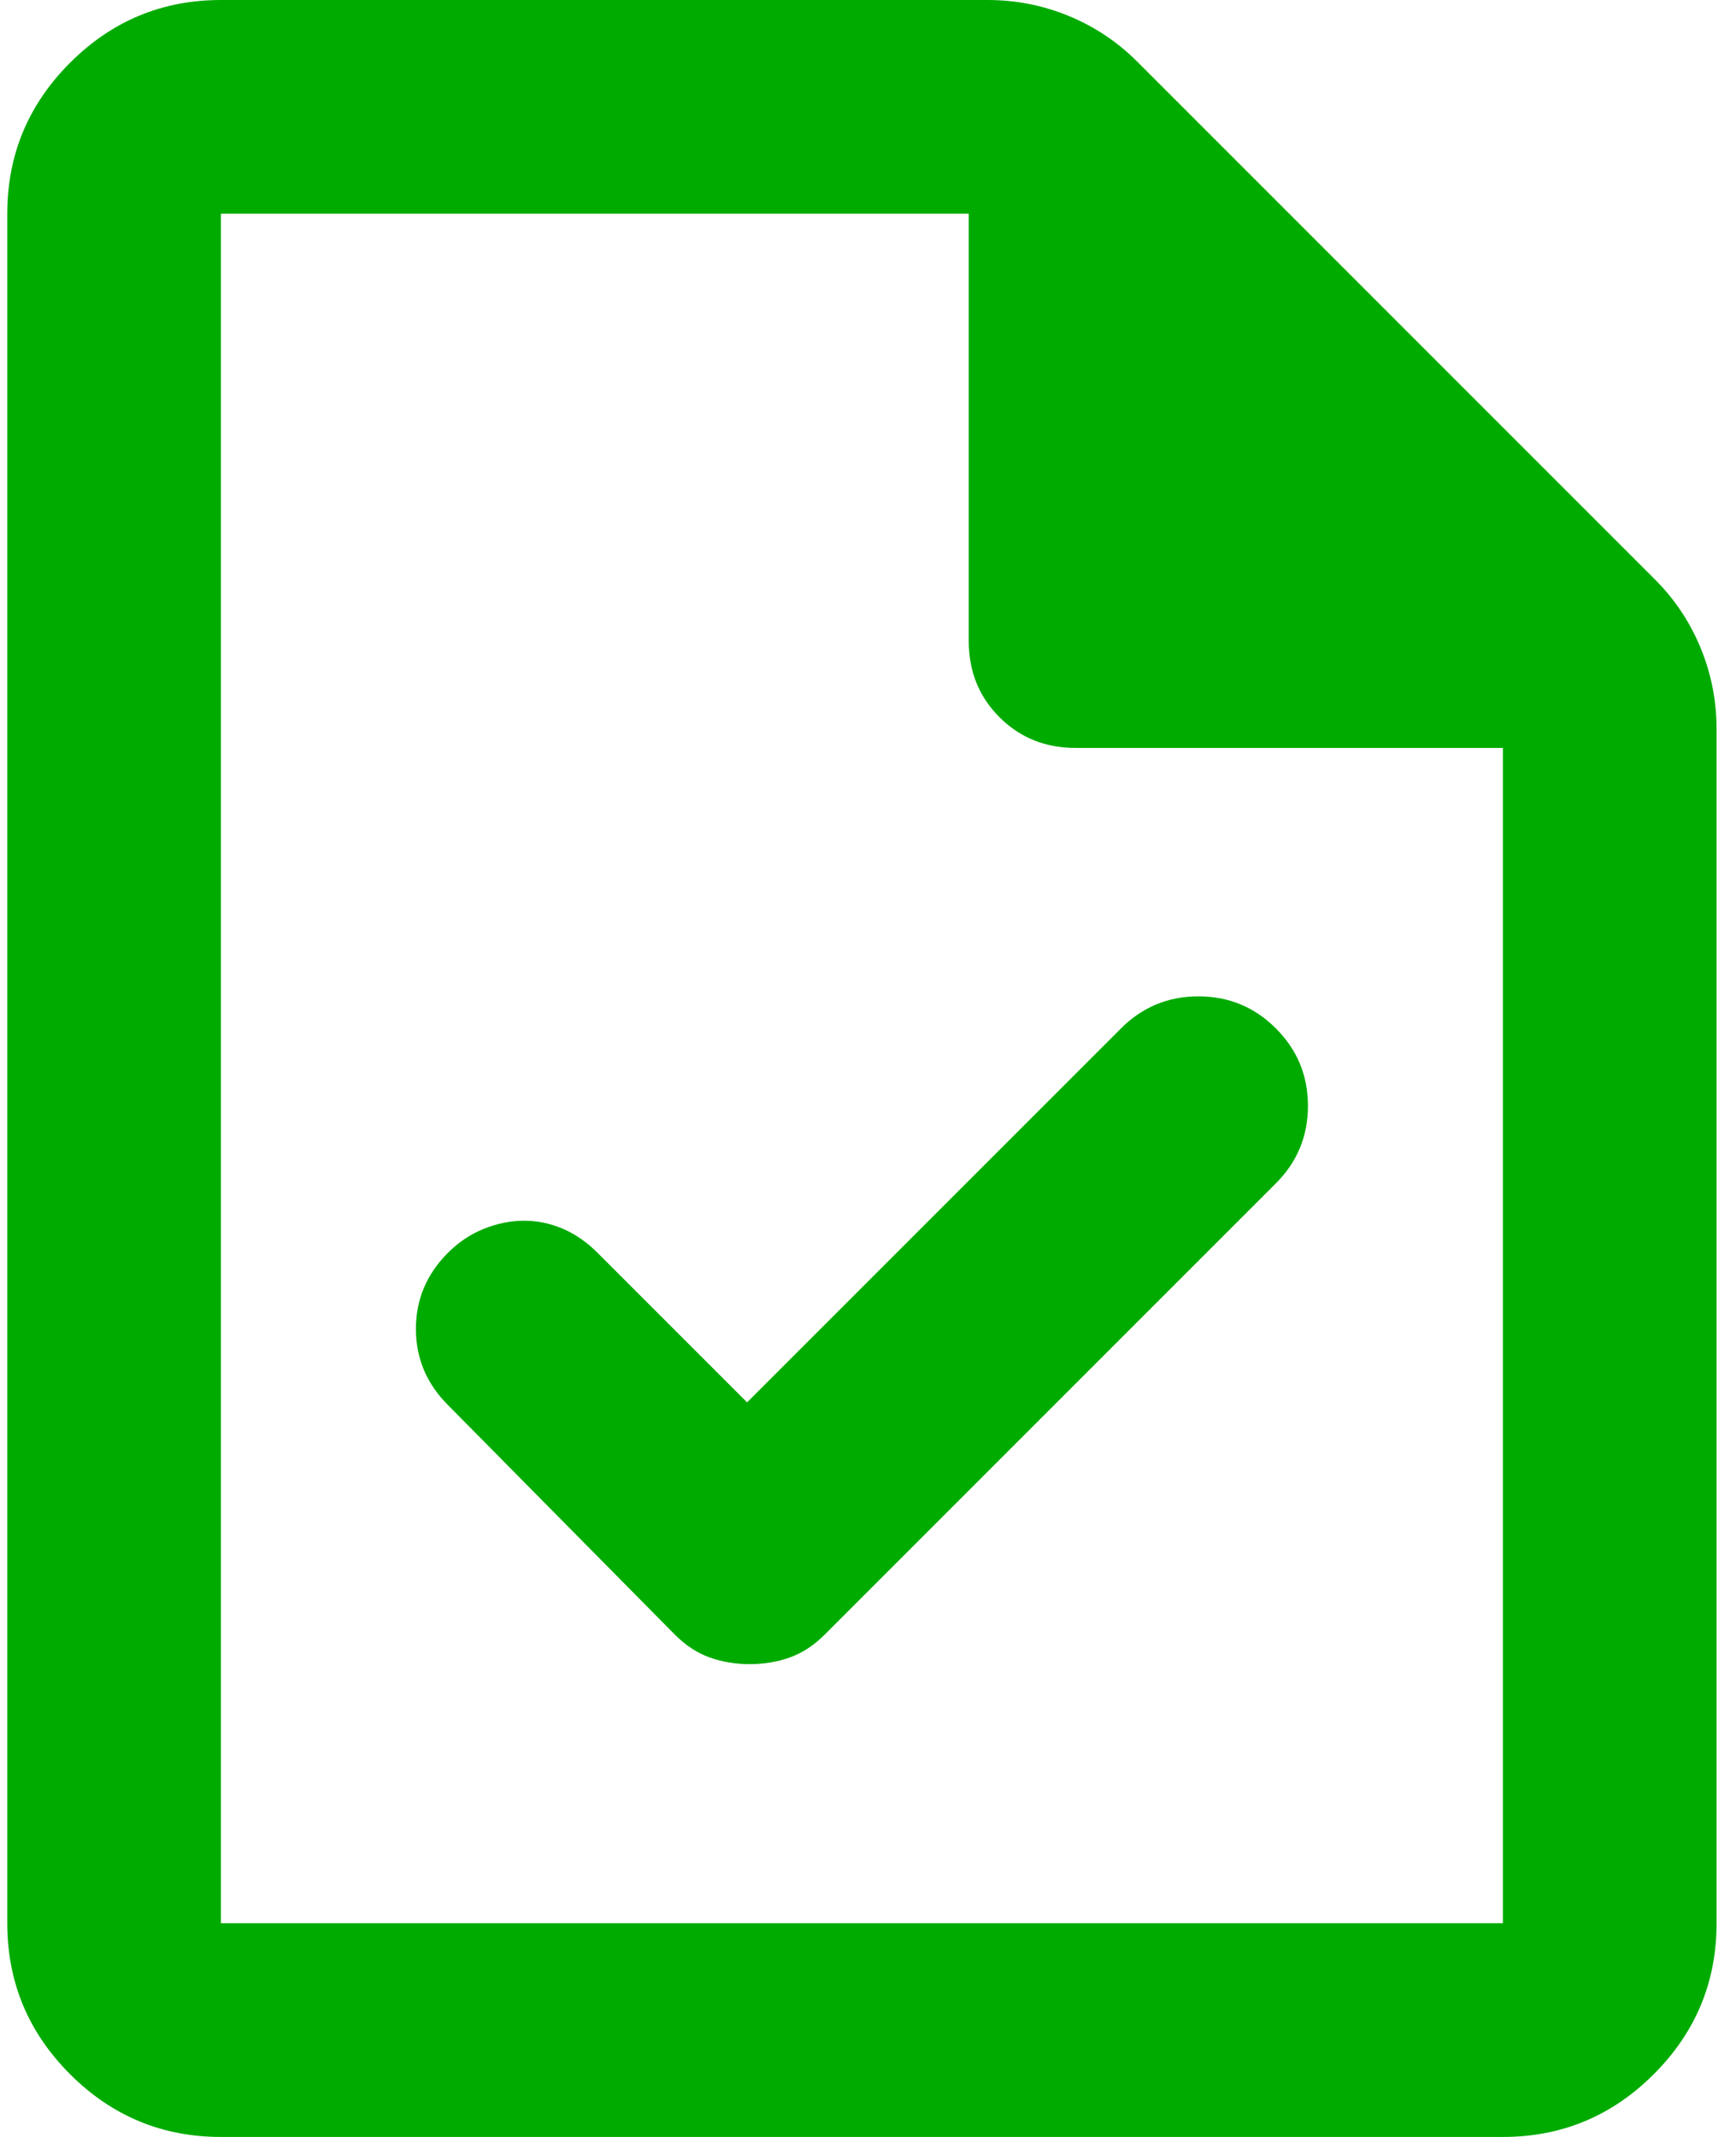 <svg width="26" height="32" viewBox="0 0 26 32" fill="none" xmlns="http://www.w3.org/2000/svg">
<path d="M11.189 21L8.949 18.76C8.789 18.6 8.616 18.48 8.429 18.4C8.242 18.32 8.049 18.28 7.849 18.28C7.649 18.28 7.449 18.32 7.249 18.4C7.049 18.48 6.869 18.6 6.709 18.76C6.389 19.08 6.229 19.46 6.229 19.9C6.229 20.34 6.389 20.72 6.709 21.04L10.109 24.48C10.269 24.64 10.442 24.753 10.629 24.82C10.816 24.887 11.016 24.92 11.229 24.92C11.442 24.92 11.642 24.887 11.829 24.82C12.016 24.753 12.189 24.64 12.349 24.48L19.109 17.72C19.429 17.4 19.589 17.013 19.589 16.56C19.589 16.107 19.429 15.72 19.109 15.4C18.789 15.08 18.402 14.92 17.949 14.92C17.496 14.92 17.109 15.08 16.789 15.4L11.189 21ZM3.309 32C2.429 32 1.676 31.687 1.049 31.06C0.422 30.433 0.109 29.68 0.109 28.8V3.2C0.109 2.32 0.422 1.567 1.049 0.94C1.676 0.313 2.429 0 3.309 0H14.789C15.216 0 15.622 0.08 16.009 0.24C16.396 0.4 16.736 0.627 17.029 0.92L24.789 8.68C25.082 8.973 25.309 9.313 25.469 9.7C25.629 10.087 25.709 10.493 25.709 10.92V28.8C25.709 29.68 25.396 30.433 24.769 31.06C24.142 31.687 23.389 32 22.509 32H3.309ZM14.509 9.6V3.2H3.309V28.8H22.509V11.2H16.109C15.656 11.2 15.276 11.047 14.969 10.74C14.662 10.433 14.509 10.053 14.509 9.6Z" fill="#00AB00"/>
</svg>
